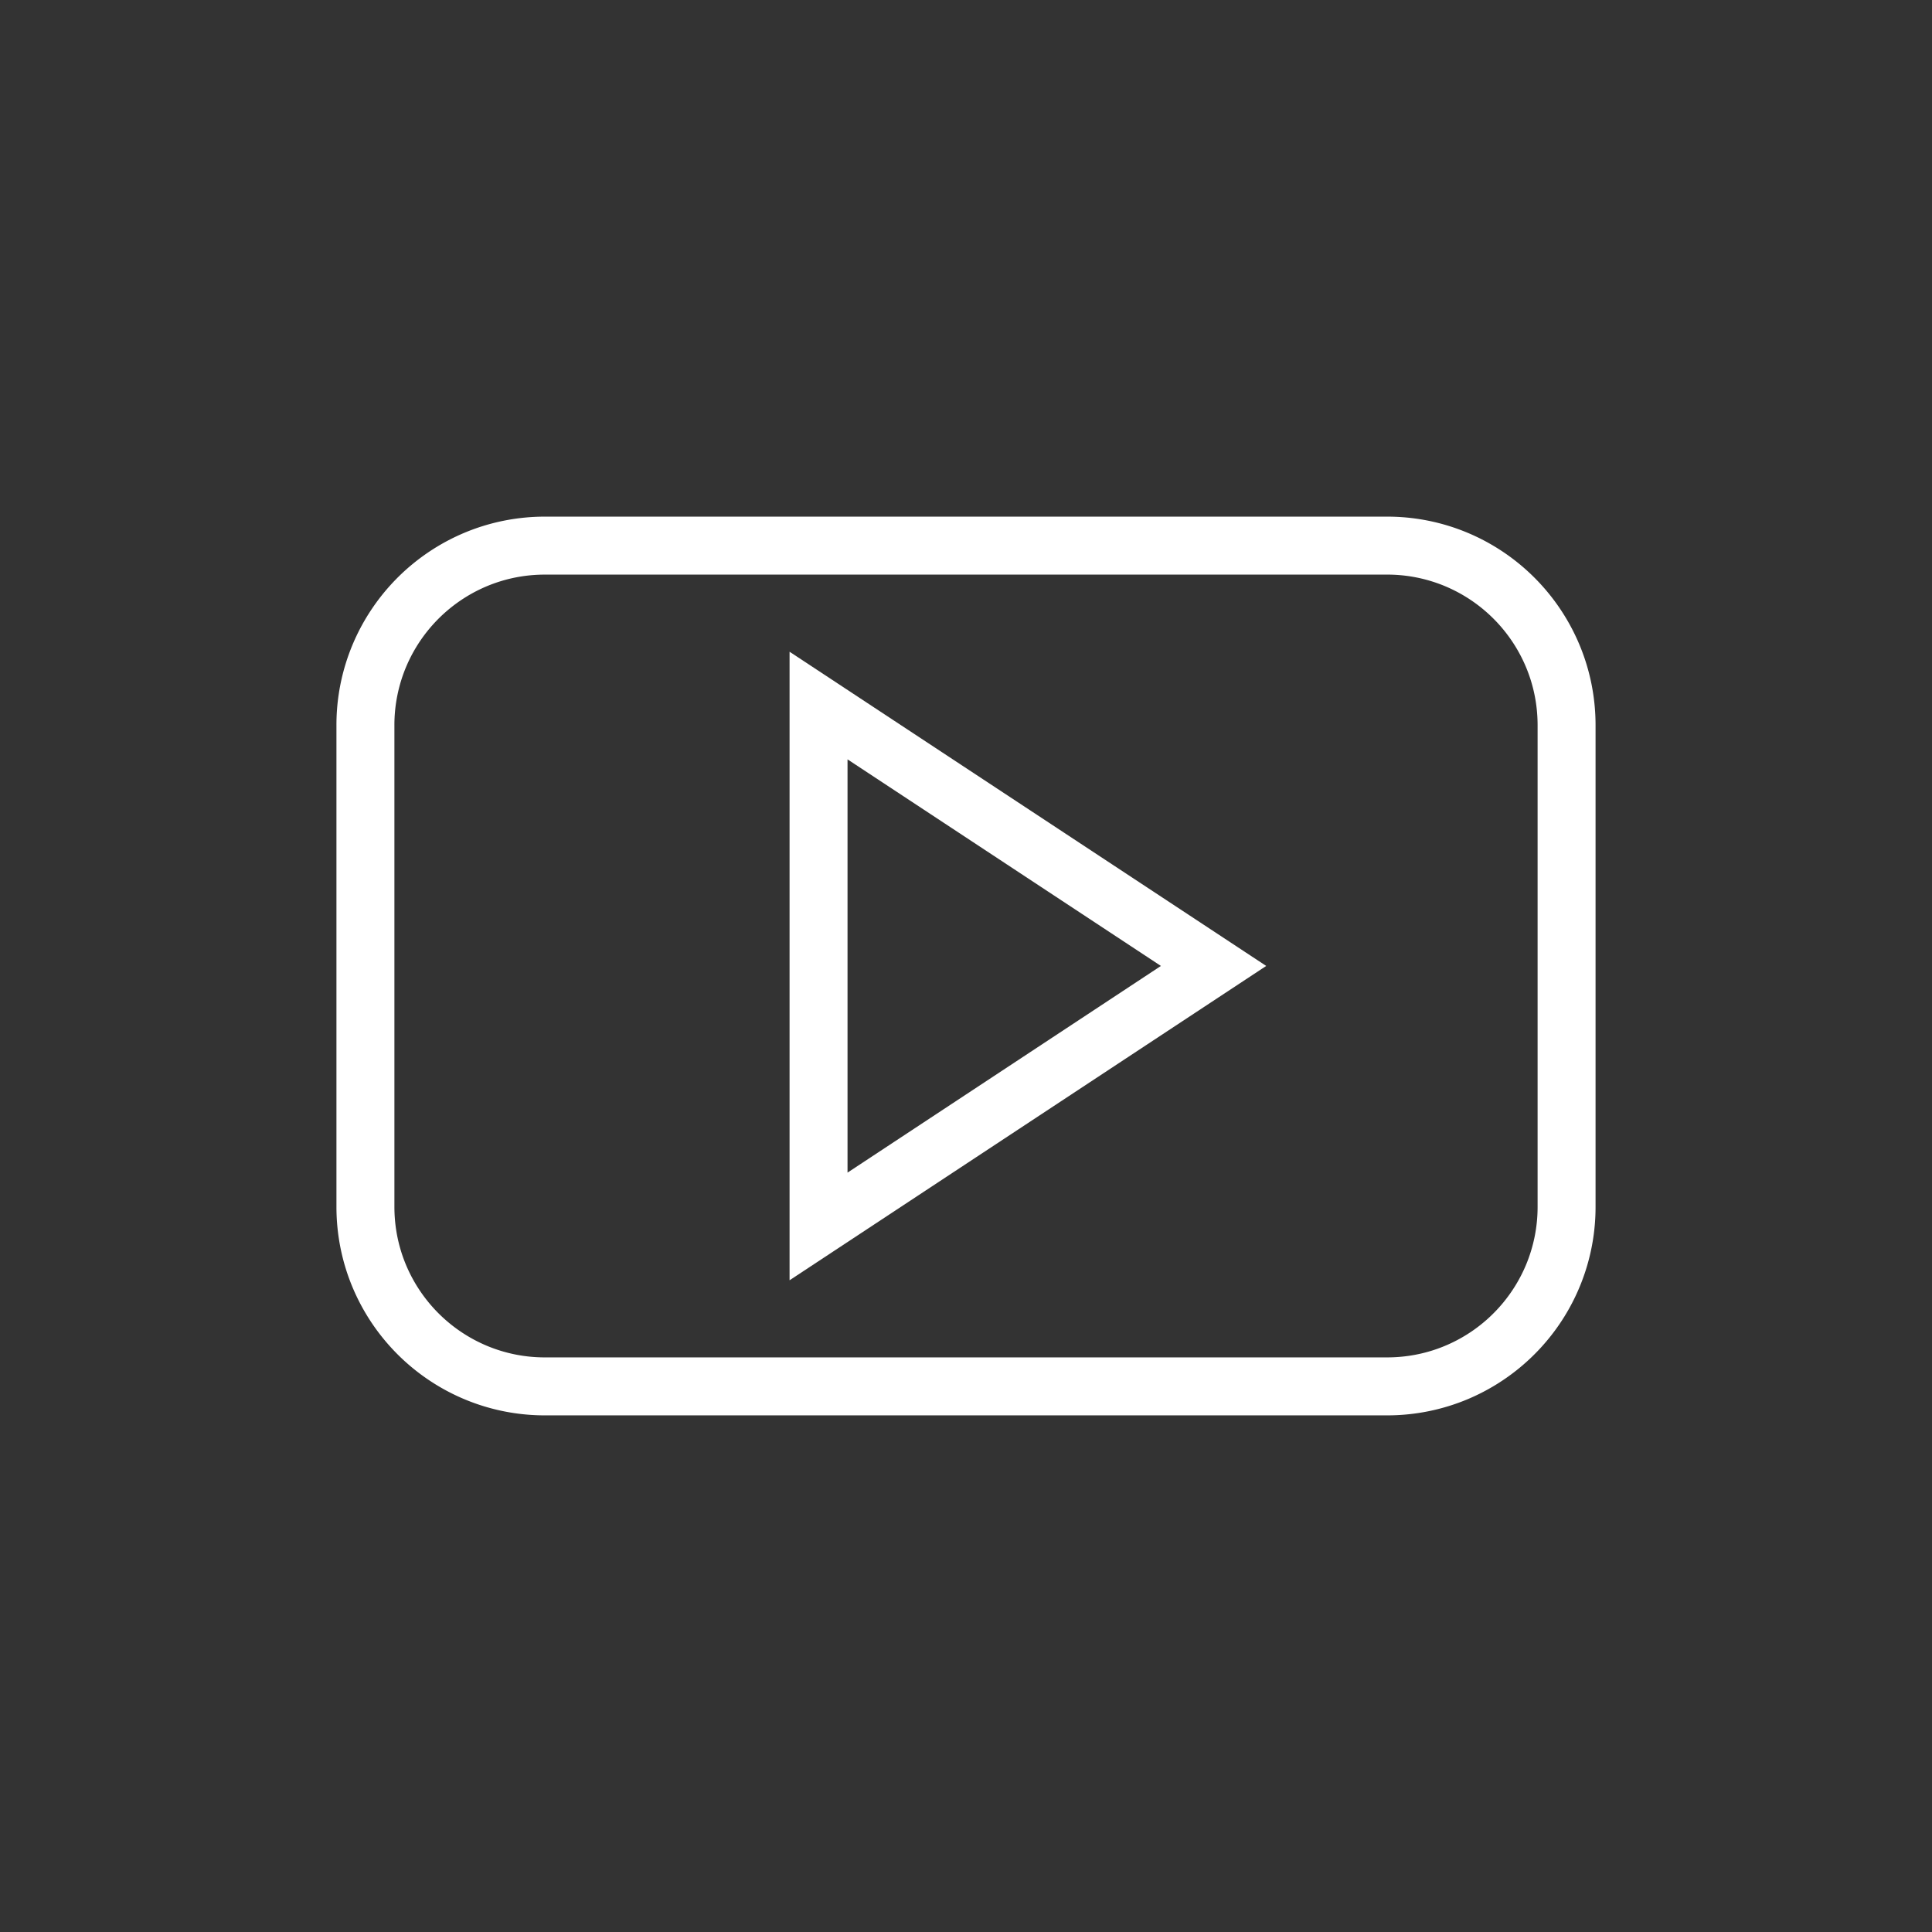 <svg xmlns="http://www.w3.org/2000/svg" width="500" height="500" fill="#ffffff" viewBox="0 0 500 500"><rect x="0" y="0" width="500" height="500" fill="#333333" stroke="none"/><path d="M408.687 166.676a54.116 54.116 0 0 0-19.537-23.746 53.757 53.757 0 0 0-30.186-9.224H141.04a53.843 53.843 0 0 0-21.014 4.245 54.129 54.129 0 0 0-23.736 19.551 53.791 53.791 0 0 0-9.219 30.186v124.631c0 7.432 1.51 14.549 4.242 21.011a54.13 54.13 0 0 0 19.543 23.741 53.756 53.756 0 0 0 30.184 9.224h217.924a53.86 53.86 0 0 0 21.016-4.245 54.126 54.126 0 0 0 23.734-19.549 53.806 53.806 0 0 0 9.215-30.182V187.688c0-7.432-1.51-14.551-4.242-21.012zm-10.758 145.642a38.85 38.85 0 0 1-3.059 15.171 39.117 39.117 0 0 1-14.119 17.153c-6.227 4.203-13.684 6.648-21.787 6.651H141.04a38.821 38.821 0 0 1-15.17-3.06 39.13 39.13 0 0 1-17.15-14.129c-4.201-6.229-6.645-13.688-6.648-21.787V187.688a38.875 38.875 0 0 1 3.059-15.173 39.147 39.147 0 0 1 14.125-17.157c6.227-4.203 13.684-6.648 21.785-6.651h217.924a38.81 38.81 0 0 1 15.17 3.06 39.11 39.11 0 0 1 17.146 14.129c4.201 6.23 6.645 13.691 6.648 21.793v124.629z"/><path d="M204.339 331.332l11.629-7.668 111.727-73.68-123.356-81.314v162.662zm96.105-81.346l-81.105 53.487v-106.95l81.105 53.463z"/></svg>